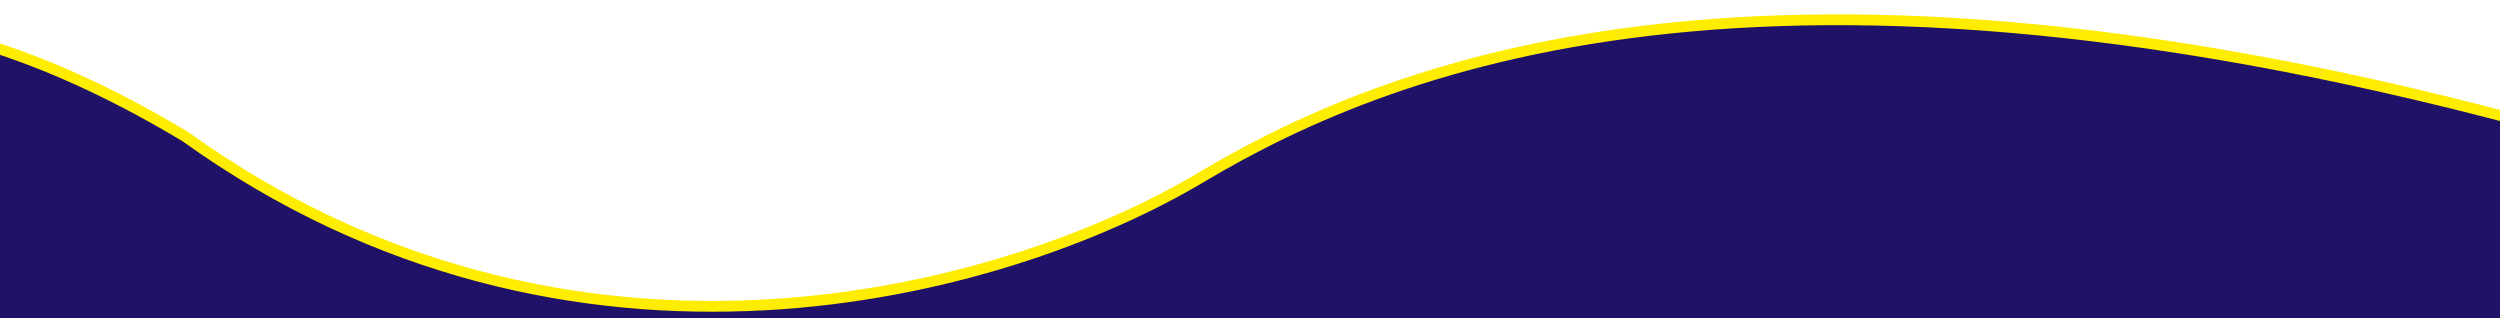 <svg id="Layer_1" data-name="Layer 1" xmlns="http://www.w3.org/2000/svg" xmlns:xlink="http://www.w3.org/1999/xlink" viewBox="0 0 1601 203.7"><defs><style>.cls-1,.cls-4{fill:none;}.cls-2{clip-path:url(#clip-path);}.cls-3{fill:#1f1268;stroke:#fb0086;}.cls-3,.cls-4{stroke-miterlimit:10;}.cls-4{stroke:#ffed00;stroke-width:6.93px;}</style><clipPath id="clip-path"><rect class="cls-1" width="1601" height="203.7"/></clipPath></defs><g class="cls-2"><path class="cls-3" d="M1662.46,90.73C1144.15-58,895.81,38.09,769.29,113.53s-403.6,151.24-650.54-26C-76.77-30-179.41,25-179.41,25L-19.87,207.78h1602l47.33,70.53Z"/><path class="cls-4" d="M-179.41,25S-76.77-30,118.75,87.52c246.94,177.25,524,101.45,650.54,26S1144.15-58,1662.46,90.73"/></g></svg>